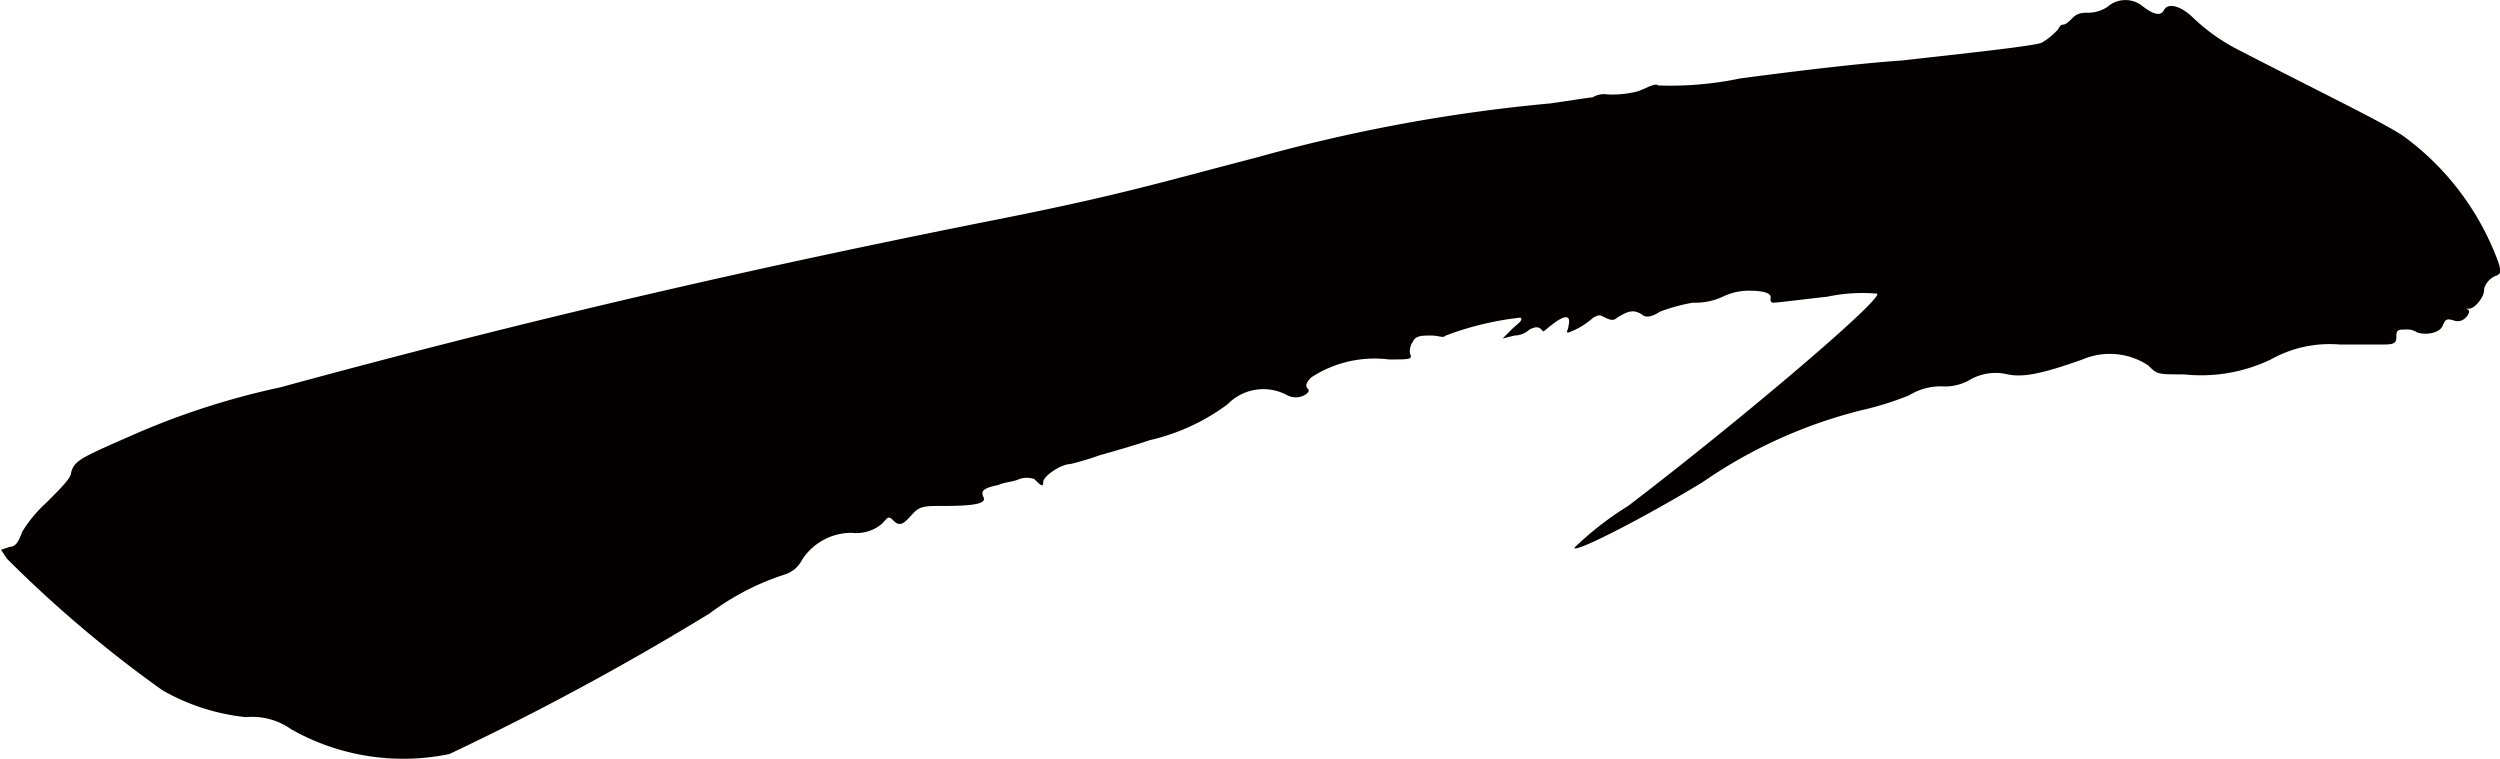 <svg id="レイヤー_1" data-name="レイヤー 1" xmlns="http://www.w3.org/2000/svg" viewBox="0 0 100.36 30.48"><defs><style>.cls-1{fill:#040000;}</style></defs><path class="cls-1" d="M111.19,59.68c.48.36.72.36.84.12s.6-.24,1.2.36a7.65,7.65,0,0,0,1.68,1.2c3.48,1.8,6.24,3.12,6.84,3.6a10.88,10.88,0,0,1,3.48,4.44c.36.84.36,1,.12,1.08s-.48.36-.48.6-.36.72-.6.72,0,0,0,.12-.24.48-.6.36-.36,0-.48.24-.6.36-1,.24a.72.72,0,0,0-.48-.12c-.24,0-.36,0-.36.24s0,.36-.48.36h-1.8a4.83,4.83,0,0,0-2.76.6,6.48,6.48,0,0,1-3.48.6c-1.08,0-1.08,0-1.44-.36a2.8,2.8,0,0,0-2.64-.24c-1.68.6-2.4.72-3,.6a2.06,2.06,0,0,0-1.56.24,2,2,0,0,1-1.08.24,2.42,2.42,0,0,0-1.32.36,12.38,12.38,0,0,1-1.92.6,19.48,19.48,0,0,0-6.36,2.88c-2.16,1.32-5.16,2.88-5.16,2.64a12.72,12.72,0,0,1,2.16-1.68c4.56-3.48,10.2-8.28,10-8.52a6.68,6.68,0,0,0-2,.12c-1.08.12-2,.24-2.16.24s-.12-.12-.12-.24-.24-.24-.84-.24a2.4,2.4,0,0,0-1.08.24,2.58,2.58,0,0,1-1.2.24,7.38,7.38,0,0,0-1.32.36c-.36.24-.6.24-.72.12-.36-.24-.6-.12-1,.12-.12.12-.24.12-.48,0s-.24-.12-.48,0a3,3,0,0,1-1,.6c-.12,0,0-.12,0-.24.12-.48-.12-.48-.6-.12s-.36.36-.48.24-.24-.12-.48,0a.92.92,0,0,1-.6.24l-.48.12.36-.36c.24-.24.48-.36.36-.48a12.19,12.19,0,0,0-3,.72c-.12.12-.24,0-.6,0s-.6,0-.72.24a.72.72,0,0,0-.12.48c.12.24,0,.24-.84.24a4.64,4.64,0,0,0-3.12.72c-.24.24-.24.36-.12.48s-.36.48-.84.24a2,2,0,0,0-2.4.36,8.4,8.4,0,0,1-3.12,1.44c-.72.24-1.56.48-2,.6a11.1,11.1,0,0,1-1.2.36c-.36,0-1.08.48-1.08.72s-.12.12-.36-.12a.94.94,0,0,0-.6,0c-.24.12-.6.12-.84.24-.6.12-.72.24-.6.48s-.24.36-1.56.36c-.84,0-1,0-1.32.36s-.48.48-.72.24-.24-.12-.48.12a1.59,1.59,0,0,1-1.2.36,2.36,2.36,0,0,0-2,1.08,1.17,1.17,0,0,1-.72.6,10.3,10.3,0,0,0-3,1.56,111.19,111.19,0,0,1-10.44,5.64,9.13,9.13,0,0,1-6.36-1,2.68,2.68,0,0,0-1.8-.48,8.5,8.5,0,0,1-3.36-1.08,49.26,49.26,0,0,1-6.24-5.28l-.24-.36.36-.12c.24,0,.36-.24.49-.6A5.33,5.33,0,0,1,27,79.6c.6-.6,1-1,1-1.2.12-.48.36-.6,2.28-1.44a30.76,30.76,0,0,1,6.12-2c9.24-2.52,17.88-4.56,28.08-6.6,5.52-1.08,7-1.56,11.16-2.64a66.38,66.38,0,0,1,11.76-2.16c.84-.12,1.56-.24,1.68-.24a.9.9,0,0,1,.6-.12,4.08,4.08,0,0,0,1.2-.12c.36-.12.72-.36.84-.24A13.59,13.59,0,0,0,95,62.56c1.8-.24,4.68-.6,6.48-.72,3.24-.36,5.4-.6,5.64-.72a2.62,2.62,0,0,0,.6-.48c.12-.12.12-.24.24-.24s.24-.12.36-.24.24-.24.6-.24a1.4,1.4,0,0,0,.84-.24A1.09,1.09,0,0,1,111.19,59.68Z" transform="translate(-25.15 -59.41)"/></svg>